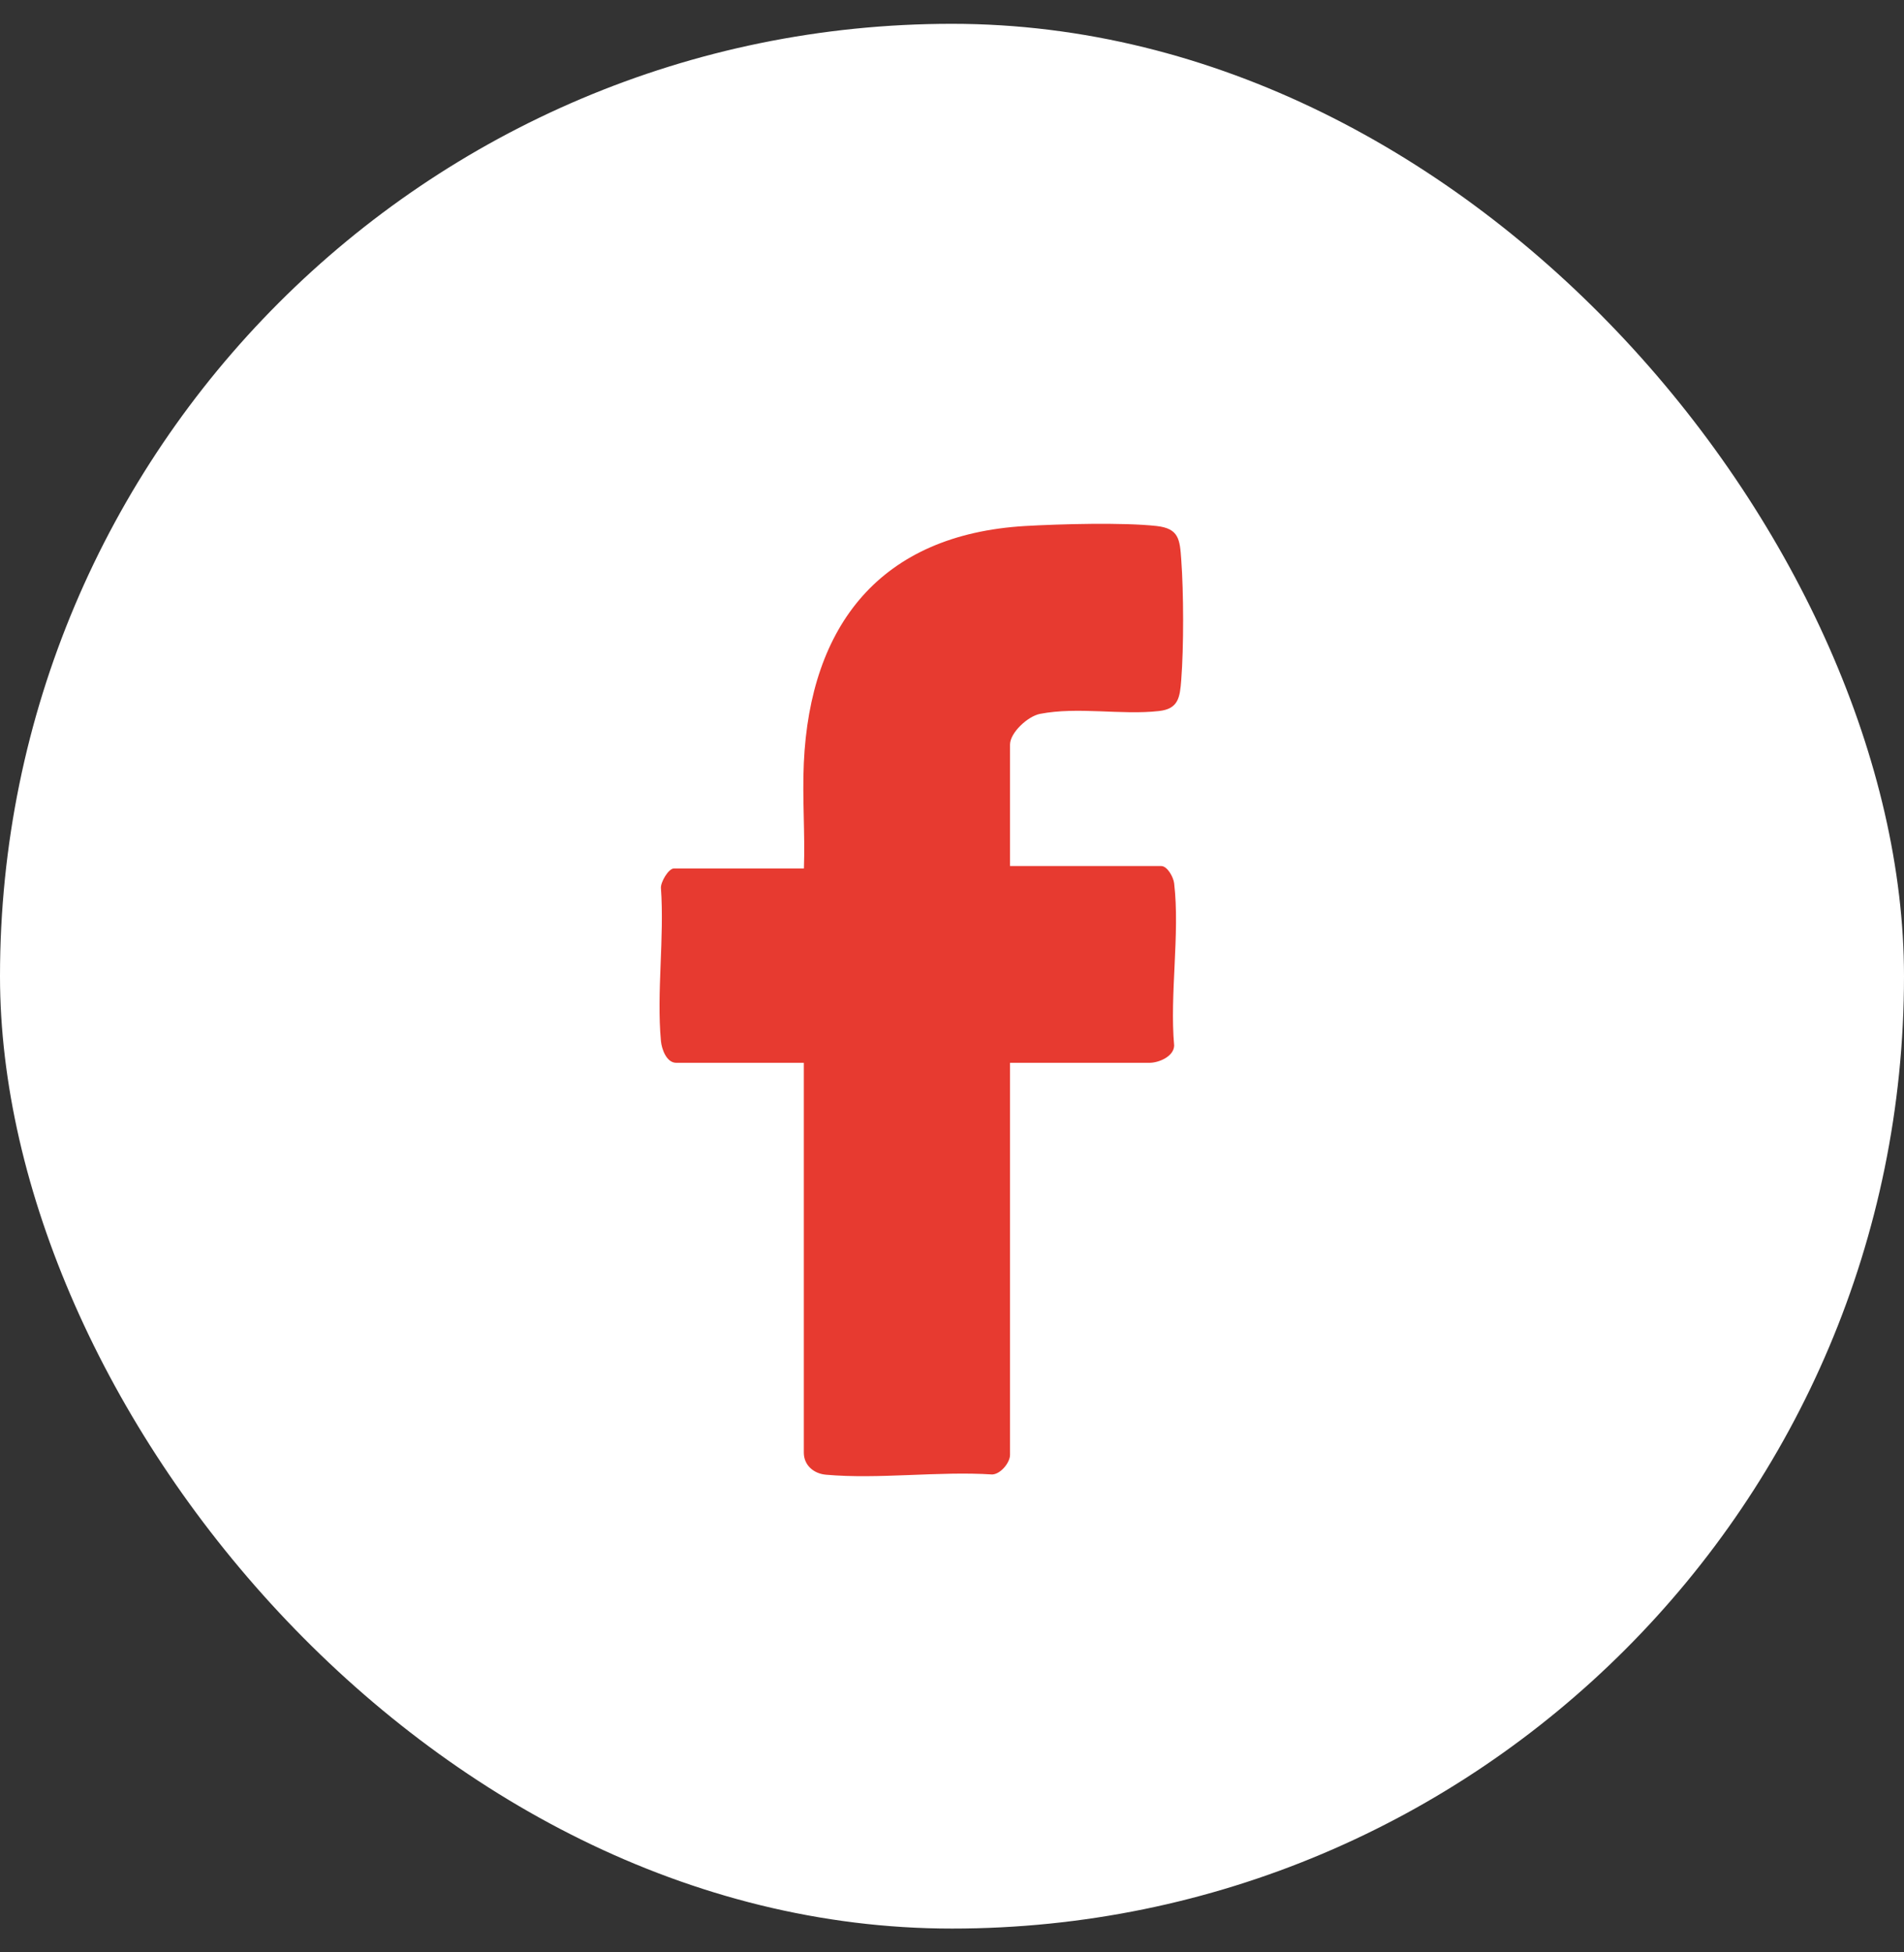 <svg width="40" height="41" viewBox="0 0 40 41" fill="none" xmlns="http://www.w3.org/2000/svg">
<rect x="0" y="0" width="40" height="41" fill="#333333" stroke="none"/>
<g clip-path="url(#clip0_35_107)">
<rect y="0.5" width="40" height="40" rx="20" fill="white"/>
<path d="M21.221 18.187H24.396C24.526 18.187 24.654 18.425 24.667 18.551C24.791 19.602 24.571 20.88 24.667 21.957C24.662 22.185 24.346 22.319 24.148 22.319H21.219V30.553C21.219 30.711 21.027 30.954 20.847 30.964C19.722 30.891 18.46 31.068 17.352 30.969C17.098 30.947 16.887 30.773 16.887 30.505V22.319H14.206C14.003 22.319 13.9 22.031 13.885 21.86C13.791 20.841 13.96 19.684 13.885 18.65C13.875 18.529 14.043 18.238 14.158 18.238H16.889C16.915 17.502 16.853 16.759 16.887 16.024C17.019 13.13 18.494 11.224 21.541 11.046C22.273 11.004 23.593 10.968 24.297 11.046C24.769 11.098 24.786 11.33 24.816 11.748C24.867 12.444 24.87 13.584 24.816 14.279C24.788 14.645 24.758 14.888 24.346 14.932C23.556 15.021 22.647 14.836 21.846 14.992C21.592 15.042 21.219 15.387 21.219 15.636V18.187H21.221Z" fill="#E73A30"/>
</g>
<defs>
<clipPath id="clip0_35_107">
<rect y="0.5" width="40" height="40" rx="20" fill="white"/>
</clipPath>
</defs>
</svg>
